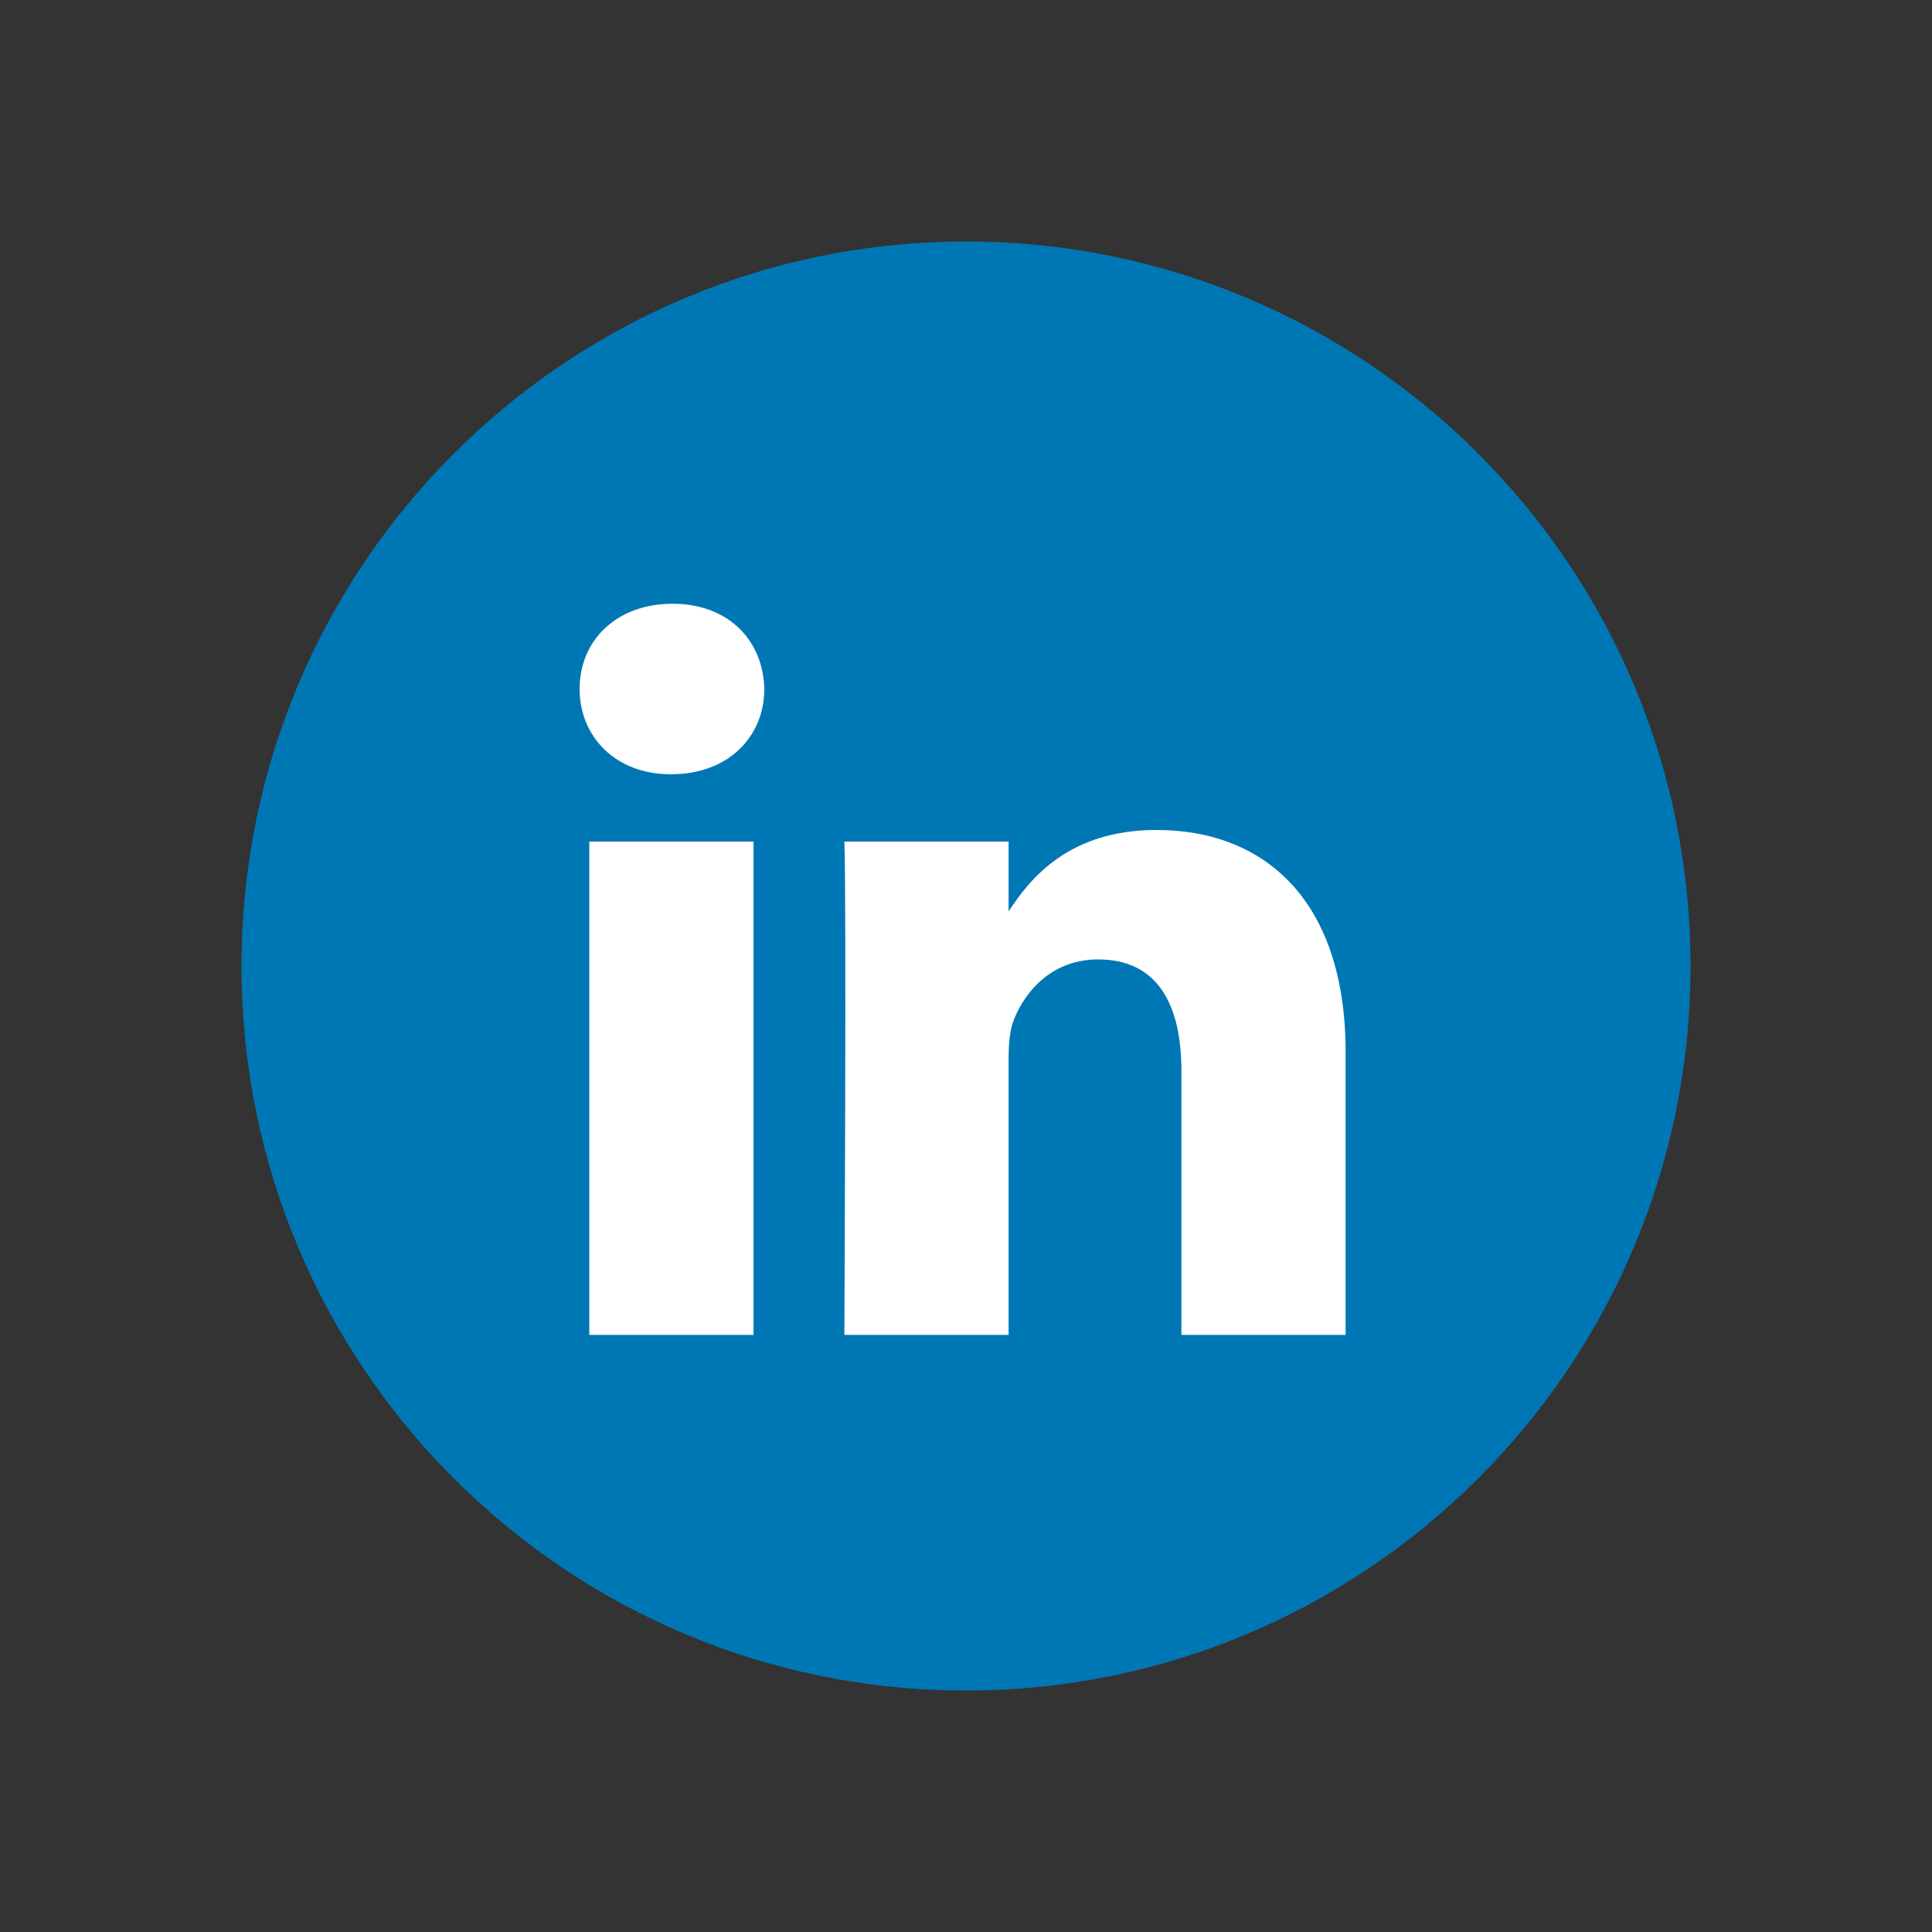 <svg width="64" height="64" fill="none" xmlns="http://www.w3.org/2000/svg"><rect width="100%" height="100%" fill="#333333" stroke="none"/><path d="M8 32C8 18.745 18.745 8 32 8s24 10.745 24 24-10.745 24-24 24S8 45.255 8 32Z" fill="#0077b5"/><path fill-rule="evenodd" clip-rule="evenodd" d="M25.319 22.823c0 1.569-1.181 2.824-3.078 2.824h-.035c-1.825 0-3.006-1.255-3.006-2.824C19.2 21.22 20.416 20 22.277 20c1.86 0 3.006 1.22 3.042 2.823zm-.358 5.055V44.22h-5.44V27.878ZM44.575 44.22v-9.37c0-5.02-2.683-7.356-6.262-7.356-2.888 0-4.18 1.586-4.902 2.699v-2.315h-5.44c.072 1.534 0 16.342 0 16.342h5.44v-9.127c0-.488.035-.975.179-1.325.393-.976 1.288-1.986 2.79-1.986 1.97 0 2.756 1.499 2.756 3.695v8.743z" fill="#fff"/></svg>